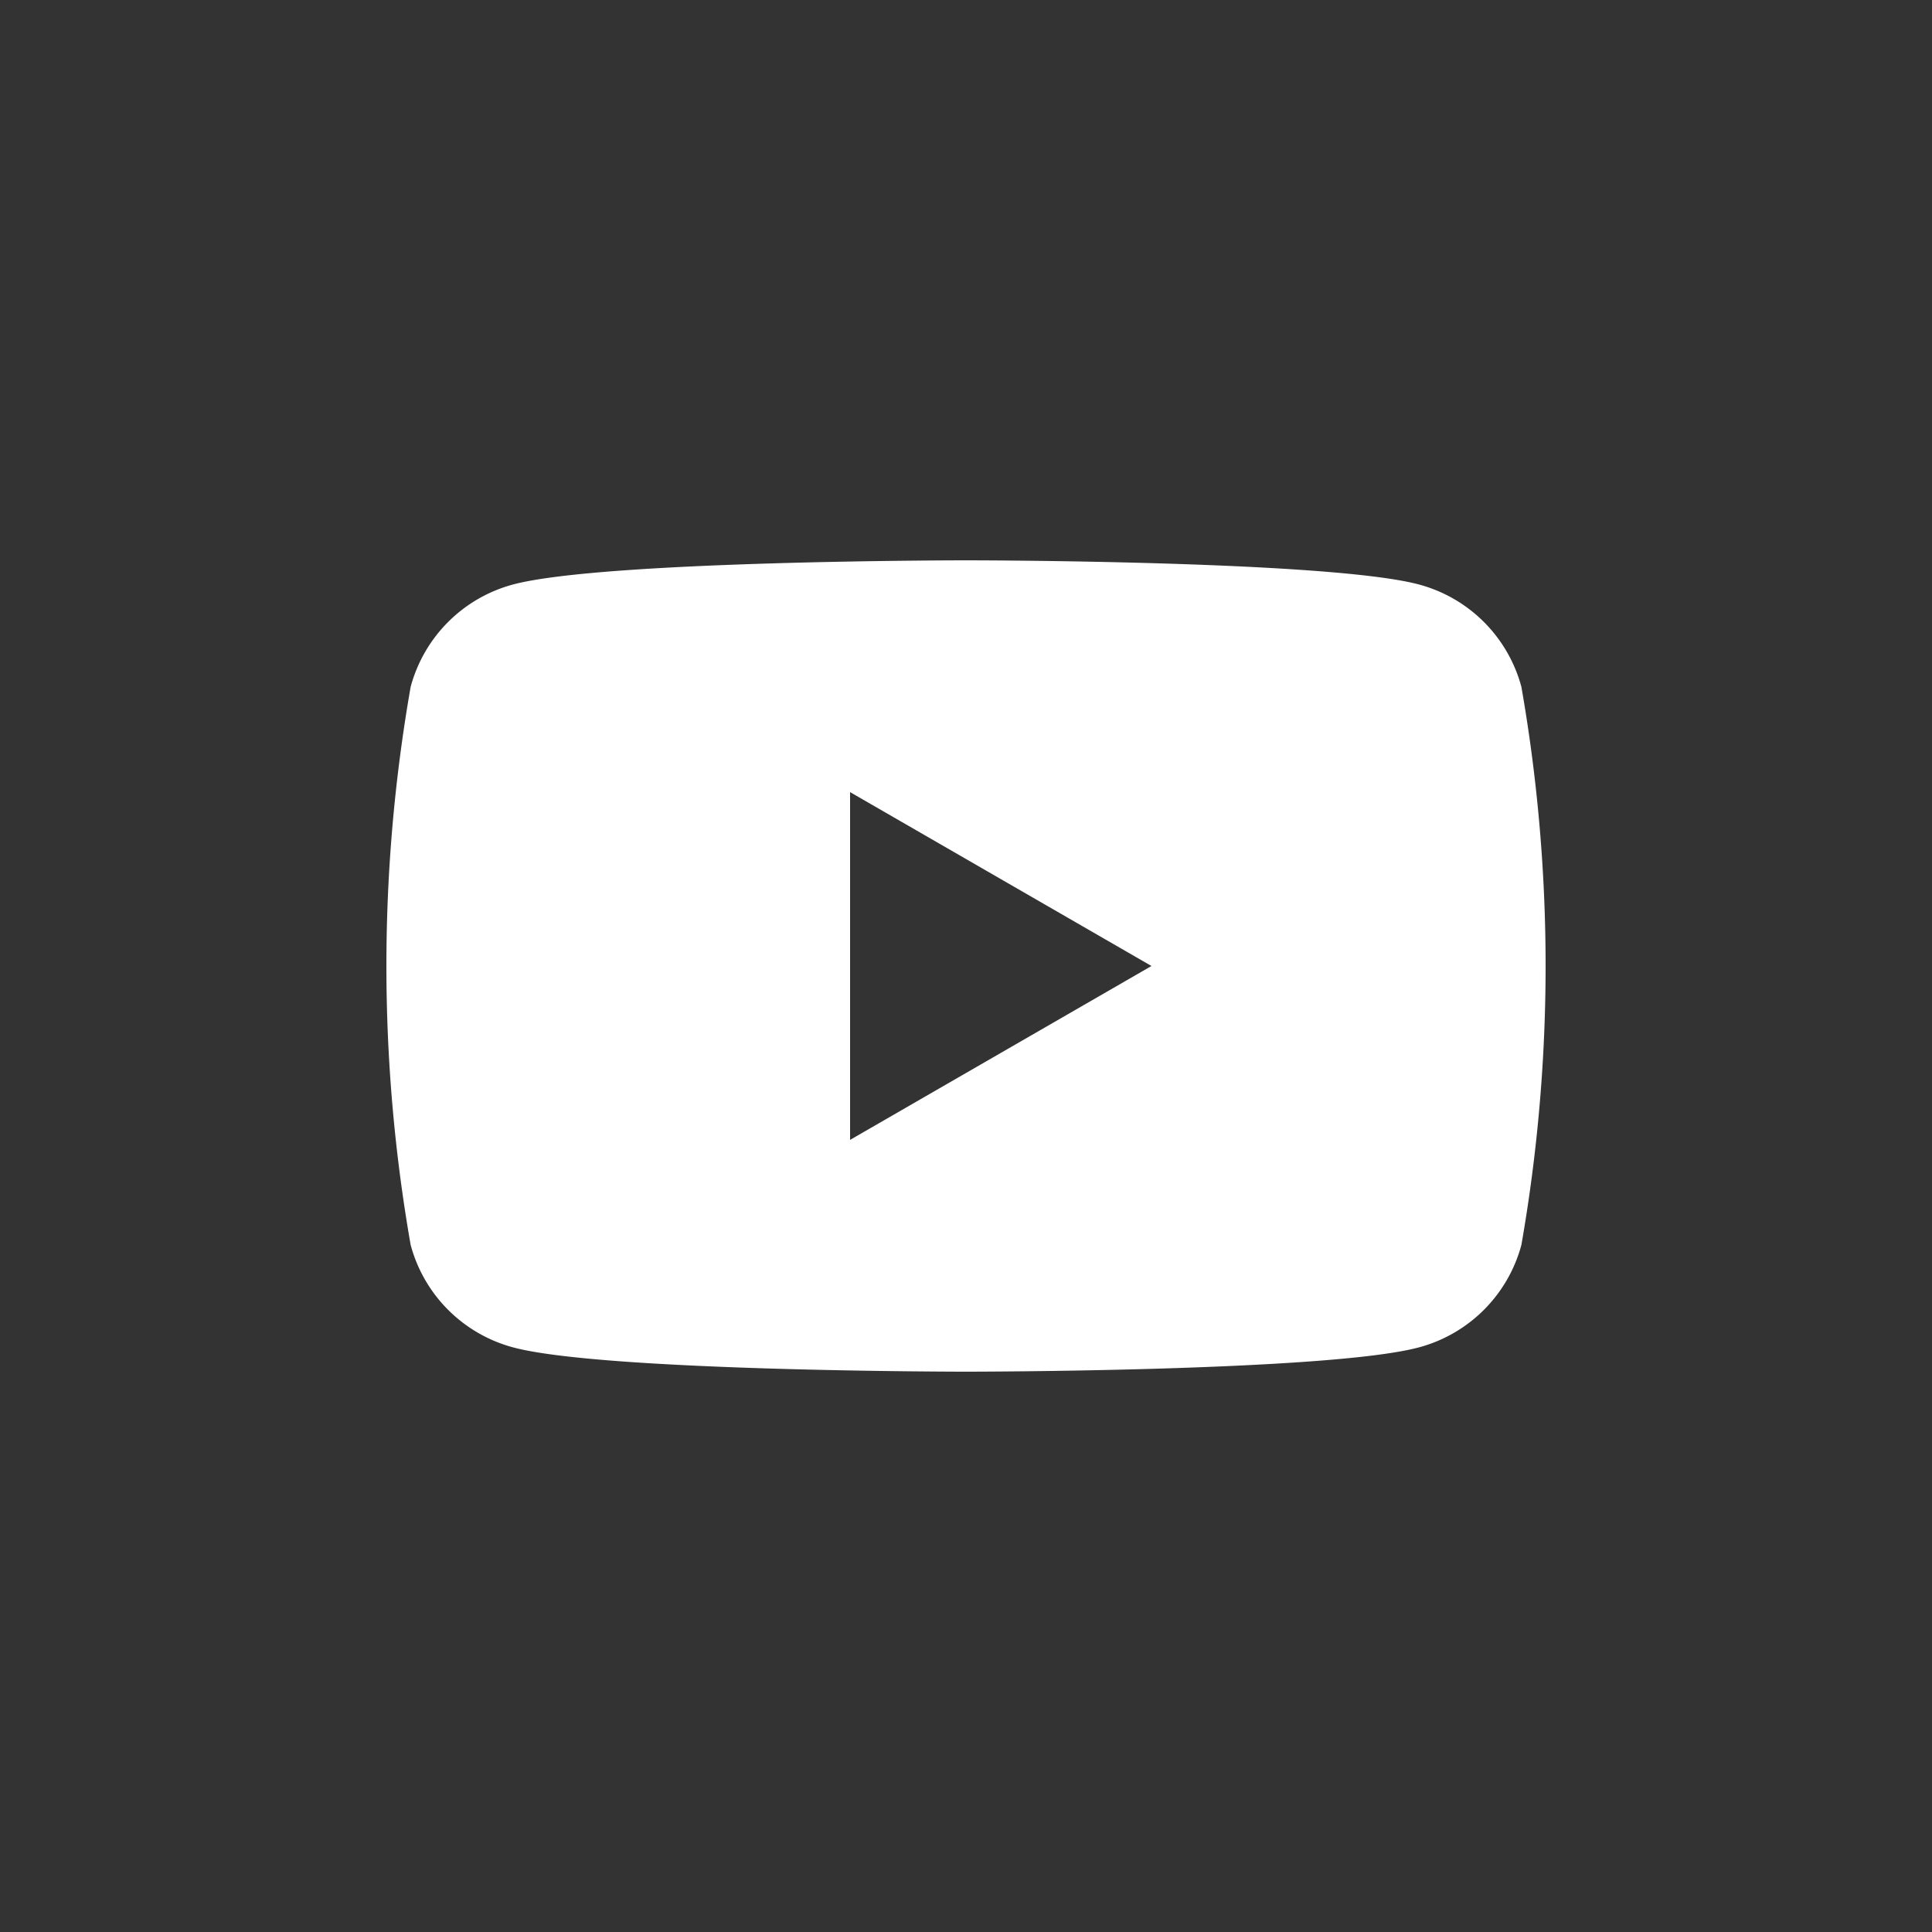 <svg width="40" height="40" fill="none" xmlns="http://www.w3.org/2000/svg"><rect width="100%" height="100%" fill="#333333" stroke="none"/><path d="M31.499 14.221a3 3 0 0 0-2.122-2.12c-1.872-.5-9.377-.5-9.377-.5s-7.506 0-9.377.5a2.999 2.999 0 0 0-2.121 2.12 33.49 33.49 0 0 0 0 11.553 3 3 0 0 0 2.121 2.122c1.872.503 9.377.503 9.377.503s7.504 0 9.377-.503a3 3 0 0 0 2.122-2.122 33.547 33.547 0 0 0 0-11.553ZM17.6 23.6v-7.2l6.24 3.6-6.24 3.6Z" fill="#fff"/></svg>